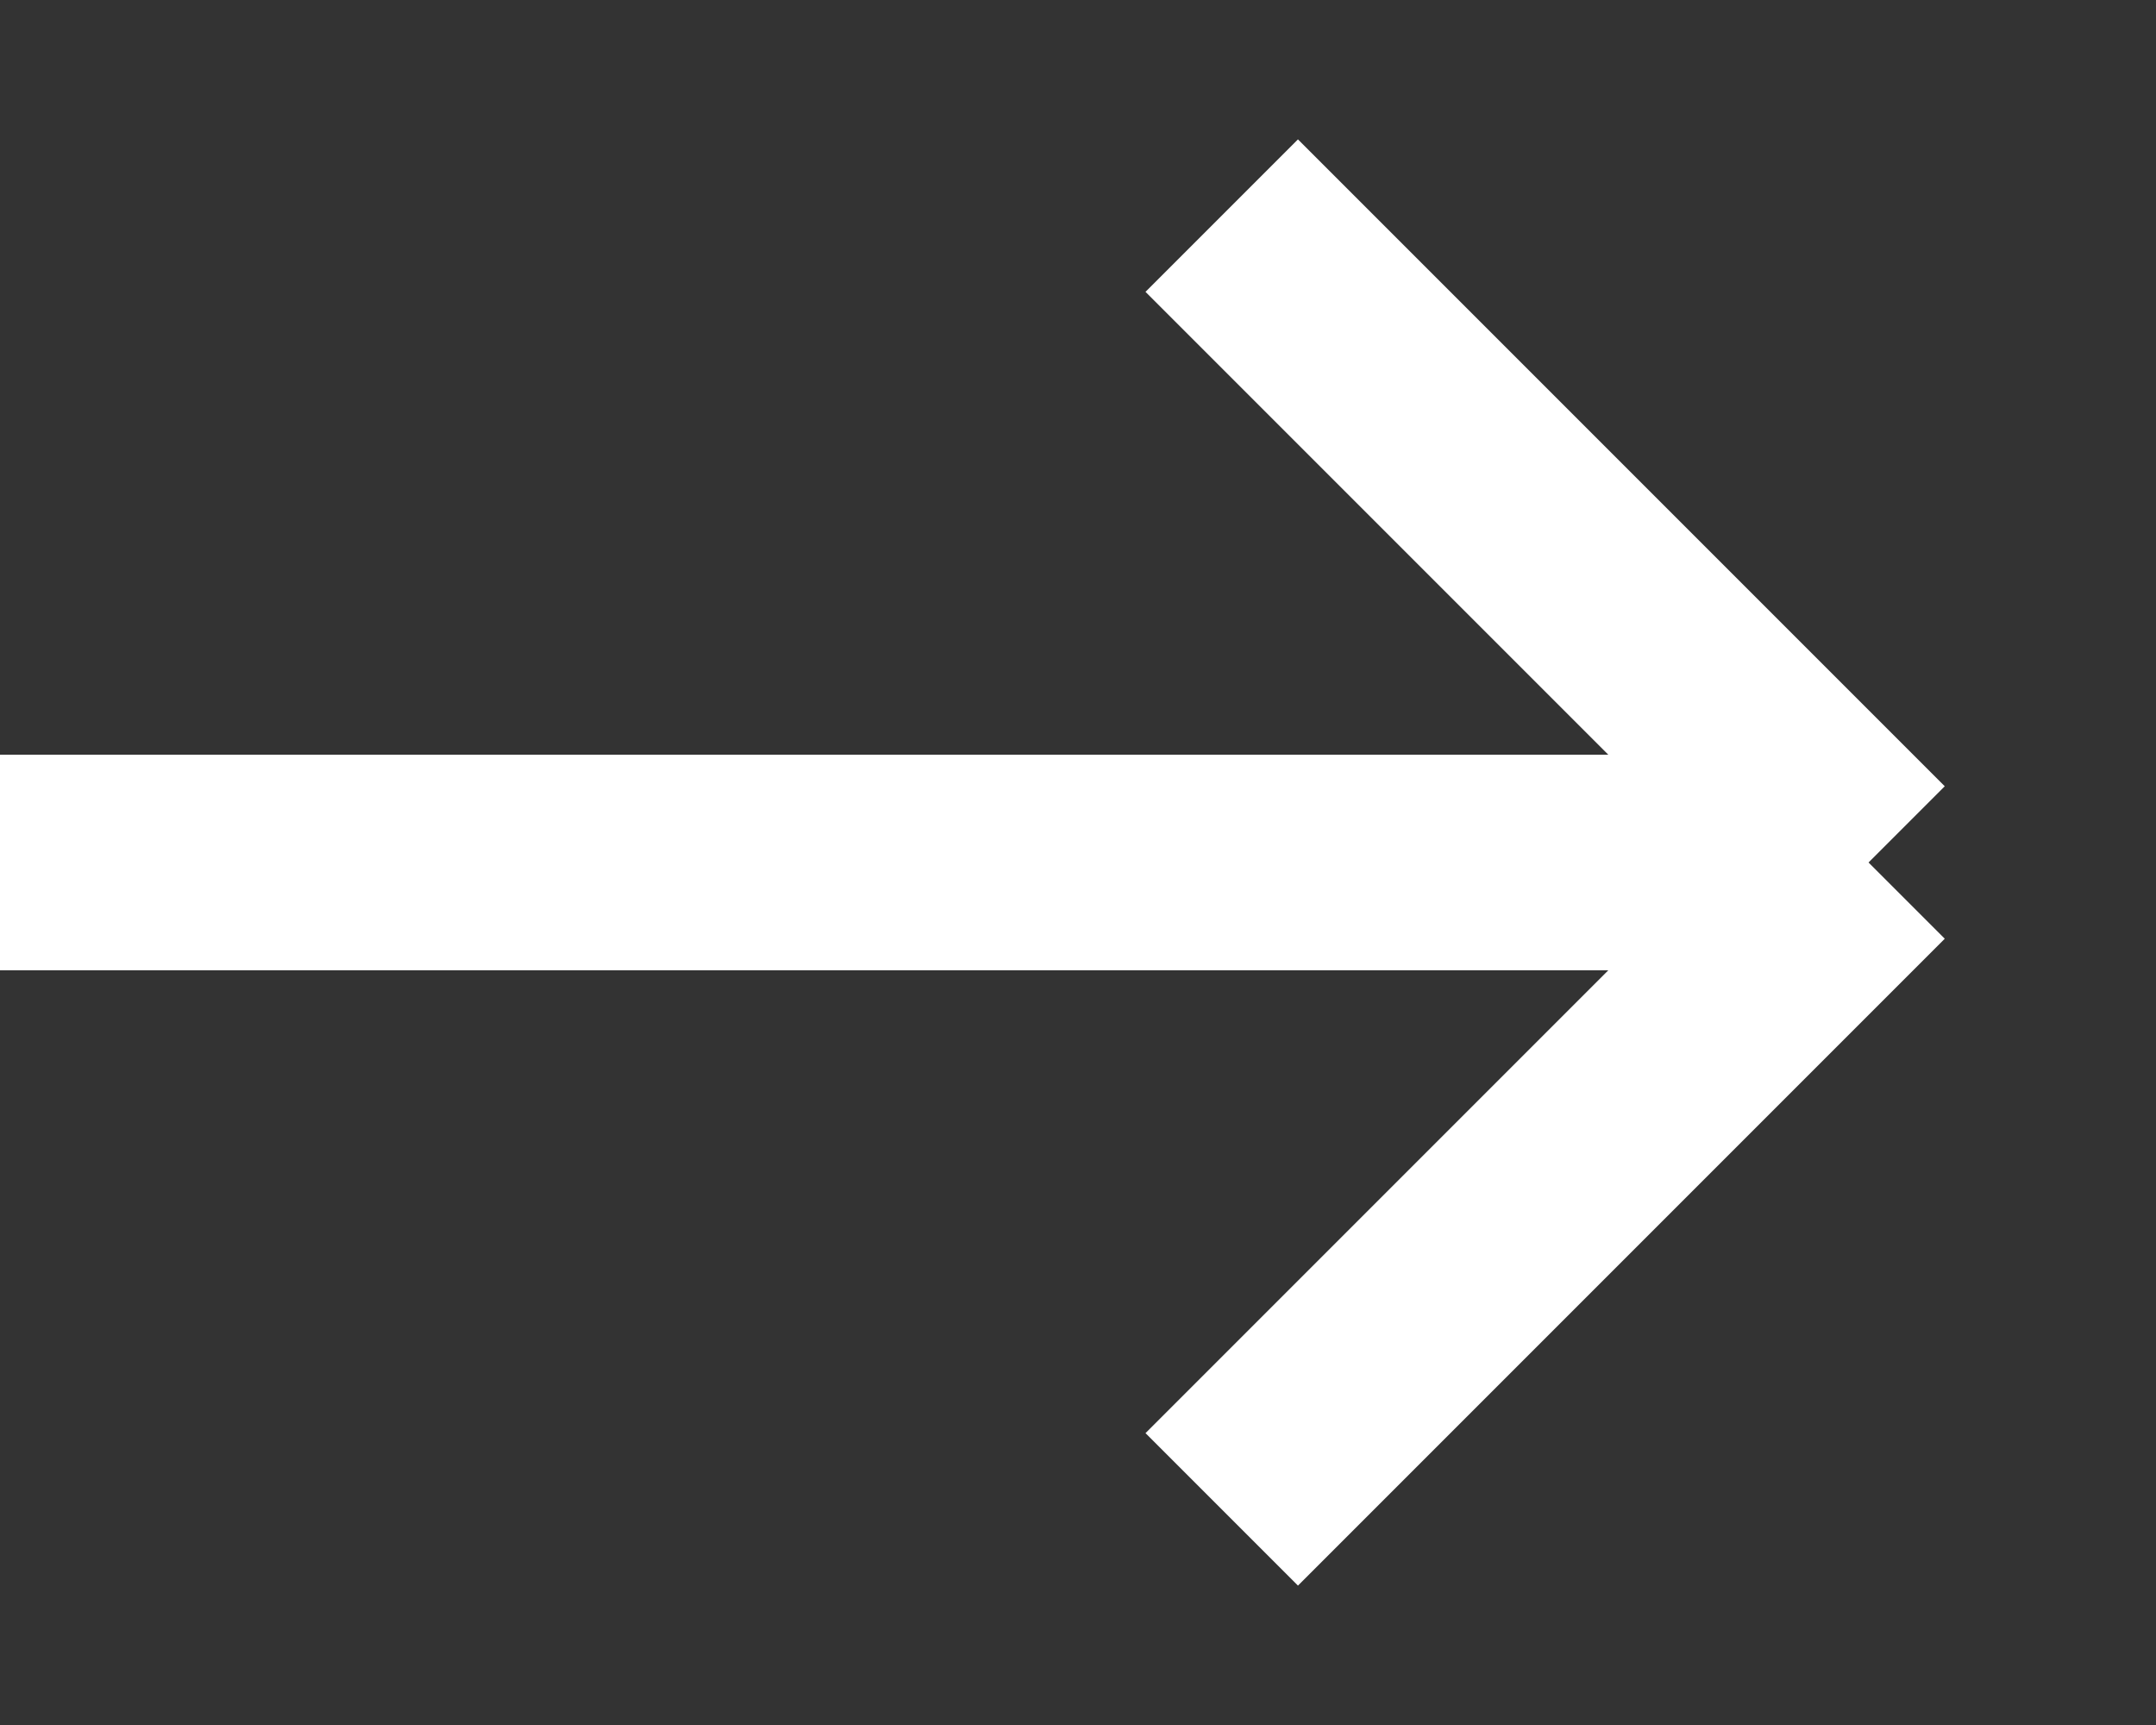 <svg width="15" height="12" viewBox="0 0 15 12" fill="none" xmlns="http://www.w3.org/2000/svg">
<rect x="0" y="0" width="15" height="12" fill="#333333" stroke="none"/>
<path d="M13 6L8.5 1.5M13 6L8.5 10.5M13 6H0" stroke="white" stroke-width="1.5"/>
</svg>
